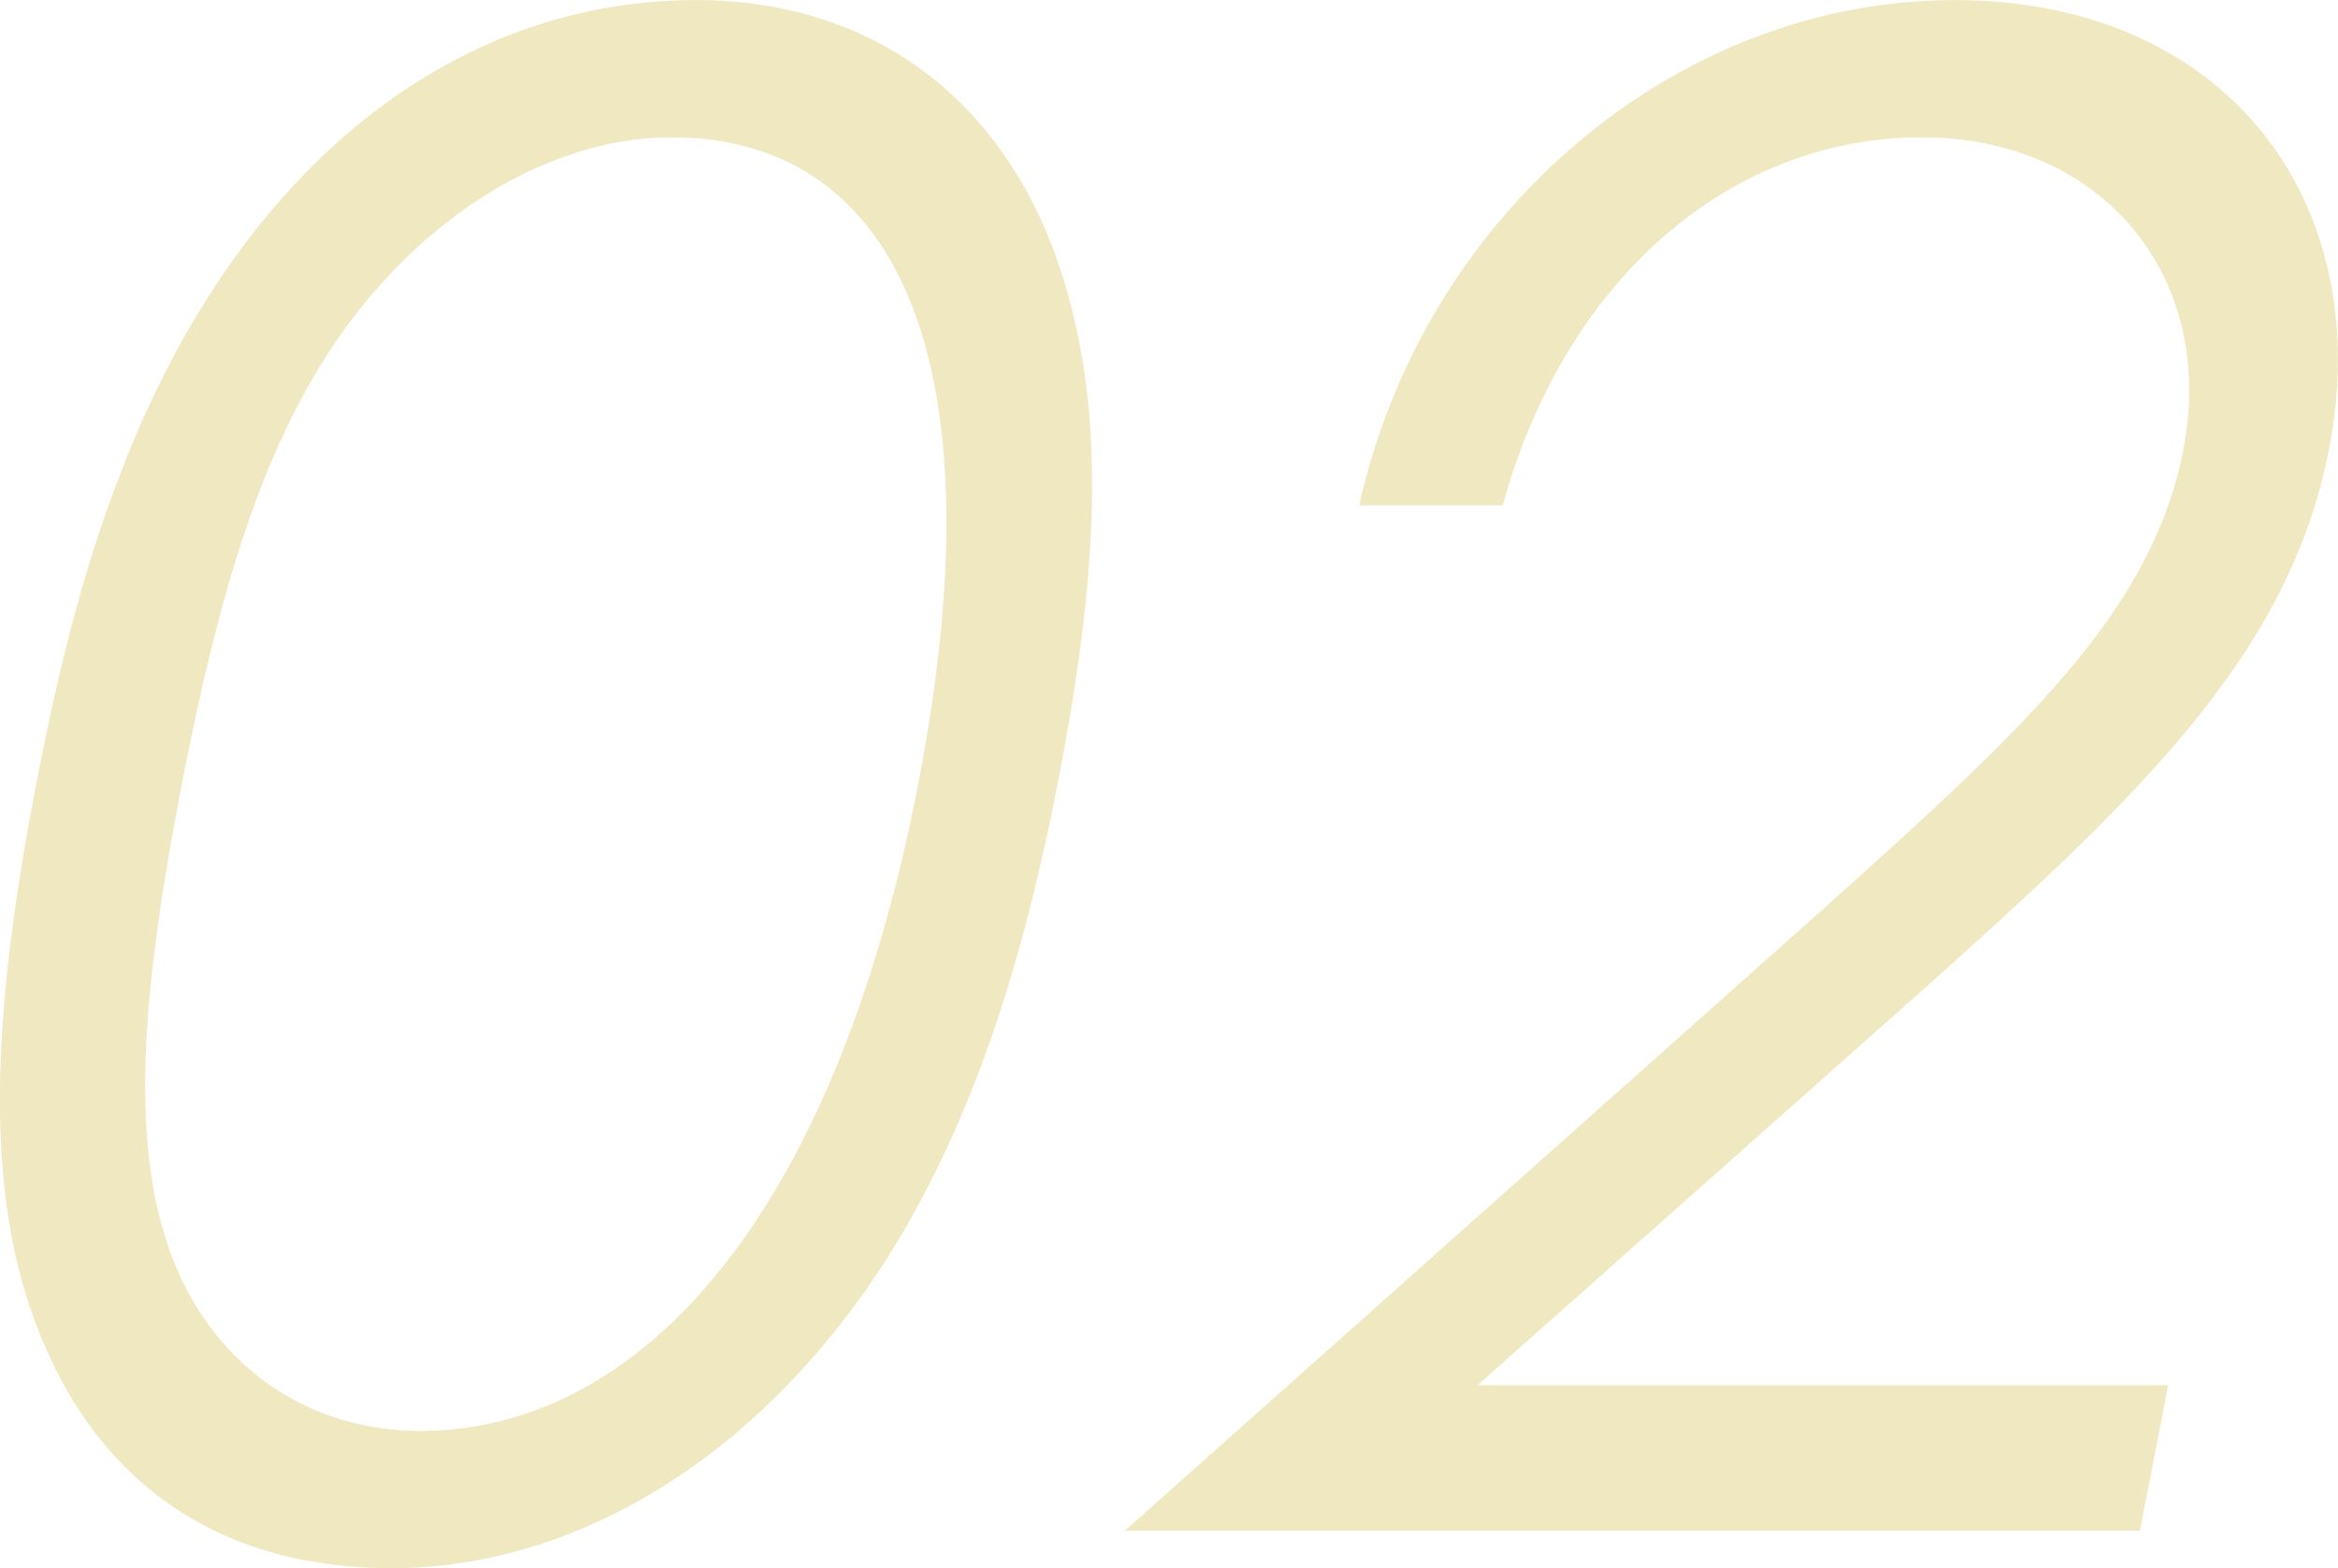 <svg xmlns="http://www.w3.org/2000/svg" width="314.721" height="211.12" viewBox="0 0 314.721 211.12">
  <defs>
    <style>
      .cls-1 {
        fill: #c8b22e;
        fill-rule: evenodd;
        opacity: 0.3;
      }
    </style>
  </defs>
  <path id="_02" data-name="02" class="cls-1" d="M990.9,1813.98c-5.977,30.81-7.4,55.45.613,74.77,8.354,20.44,24.774,31.08,47.174,31.08,25.2,0,50.31-15.4,67.39-42.84,11.04-17.92,17.63-38.93,22.31-63.01s6.45-44.8,2.09-62.72c-6.44-27.44-25.62-42.56-50.83-42.56-32.76,0-61.52,22.68-77.18,63C996.951,1785.7,993.62,1799.98,990.9,1813.98Zm19.547,0.28c5.32-27.44,11.64-48.44,23.87-63.84,11.5-14.56,27.19-23.24,42.03-23.24,29.4,0,44.63,28.28,33.22,87.08-11.46,59.09-37.9,87.09-67.02,87.09-14.56,0-27.26-8.12-33.12-22.68C1003.18,1863.27,1005.07,1841.99,1010.45,1814.26Zm126.93,100.53h136.65l3.8-19.6h-92.96l60.55-53.77c28.8-25.76,48.74-44.8,54.06-72.24,6.52-33.6-14.02-60.48-50.43-60.48-37.52,0-71.39,28.84-80.12,68.04h19.32c8.5-30.8,30.9-49.56,56.38-49.56,24.36,0,39.76,18.76,35.25,42-4.24,21.84-20.95,37.24-49.41,62.72Z" transform="translate(-985.969 -1708.69)"/>
</svg>
